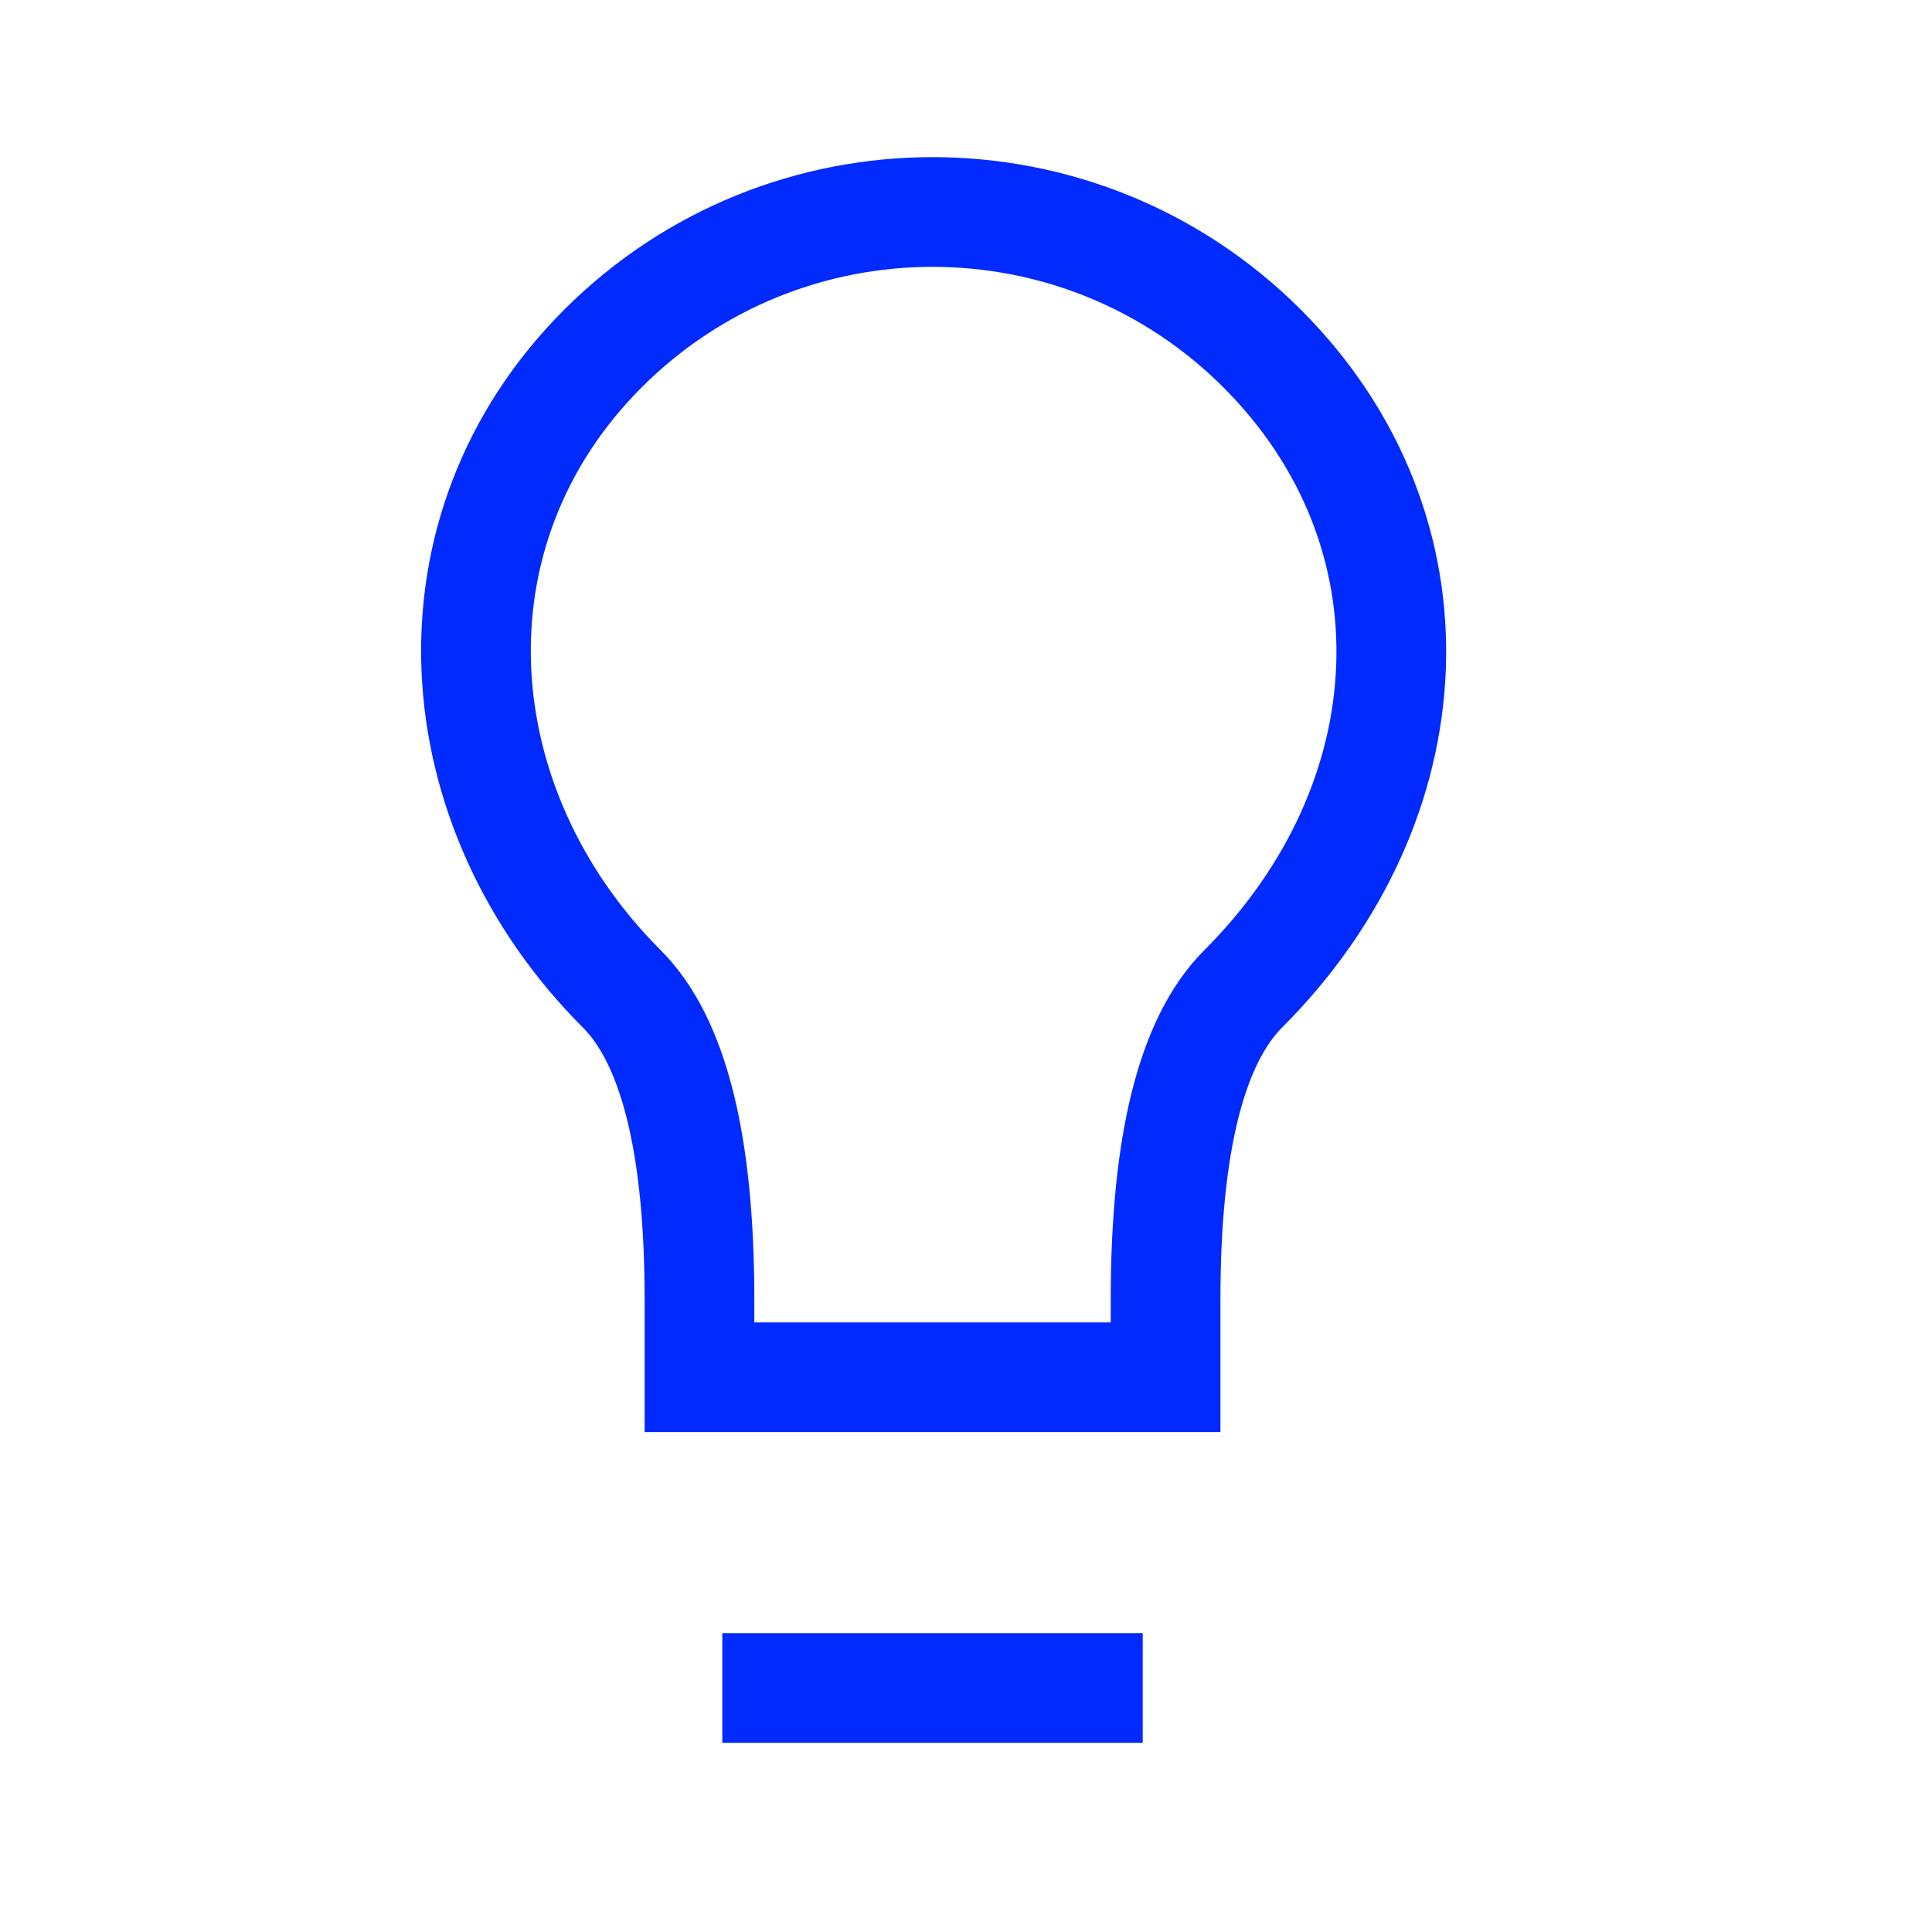 <?xml version="1.0" encoding="UTF-8"?> <svg xmlns="http://www.w3.org/2000/svg" width="23" height="23" viewBox="0 0 23 23" fill="none"><path d="M9.252 20.095H12.951M14.8 11.772C14.184 12.388 13.876 13.621 13.876 15.471V16.396H8.327V15.471C8.327 13.621 8.019 12.388 7.402 11.772C5.251 9.621 5.011 6.316 7.178 4.149C9.345 1.982 12.858 1.982 15.025 4.149C17.192 6.316 17.026 9.546 14.8 11.772Z" stroke="#012AFF" stroke-width="1.306" stroke-linecap="square"></path></svg> 